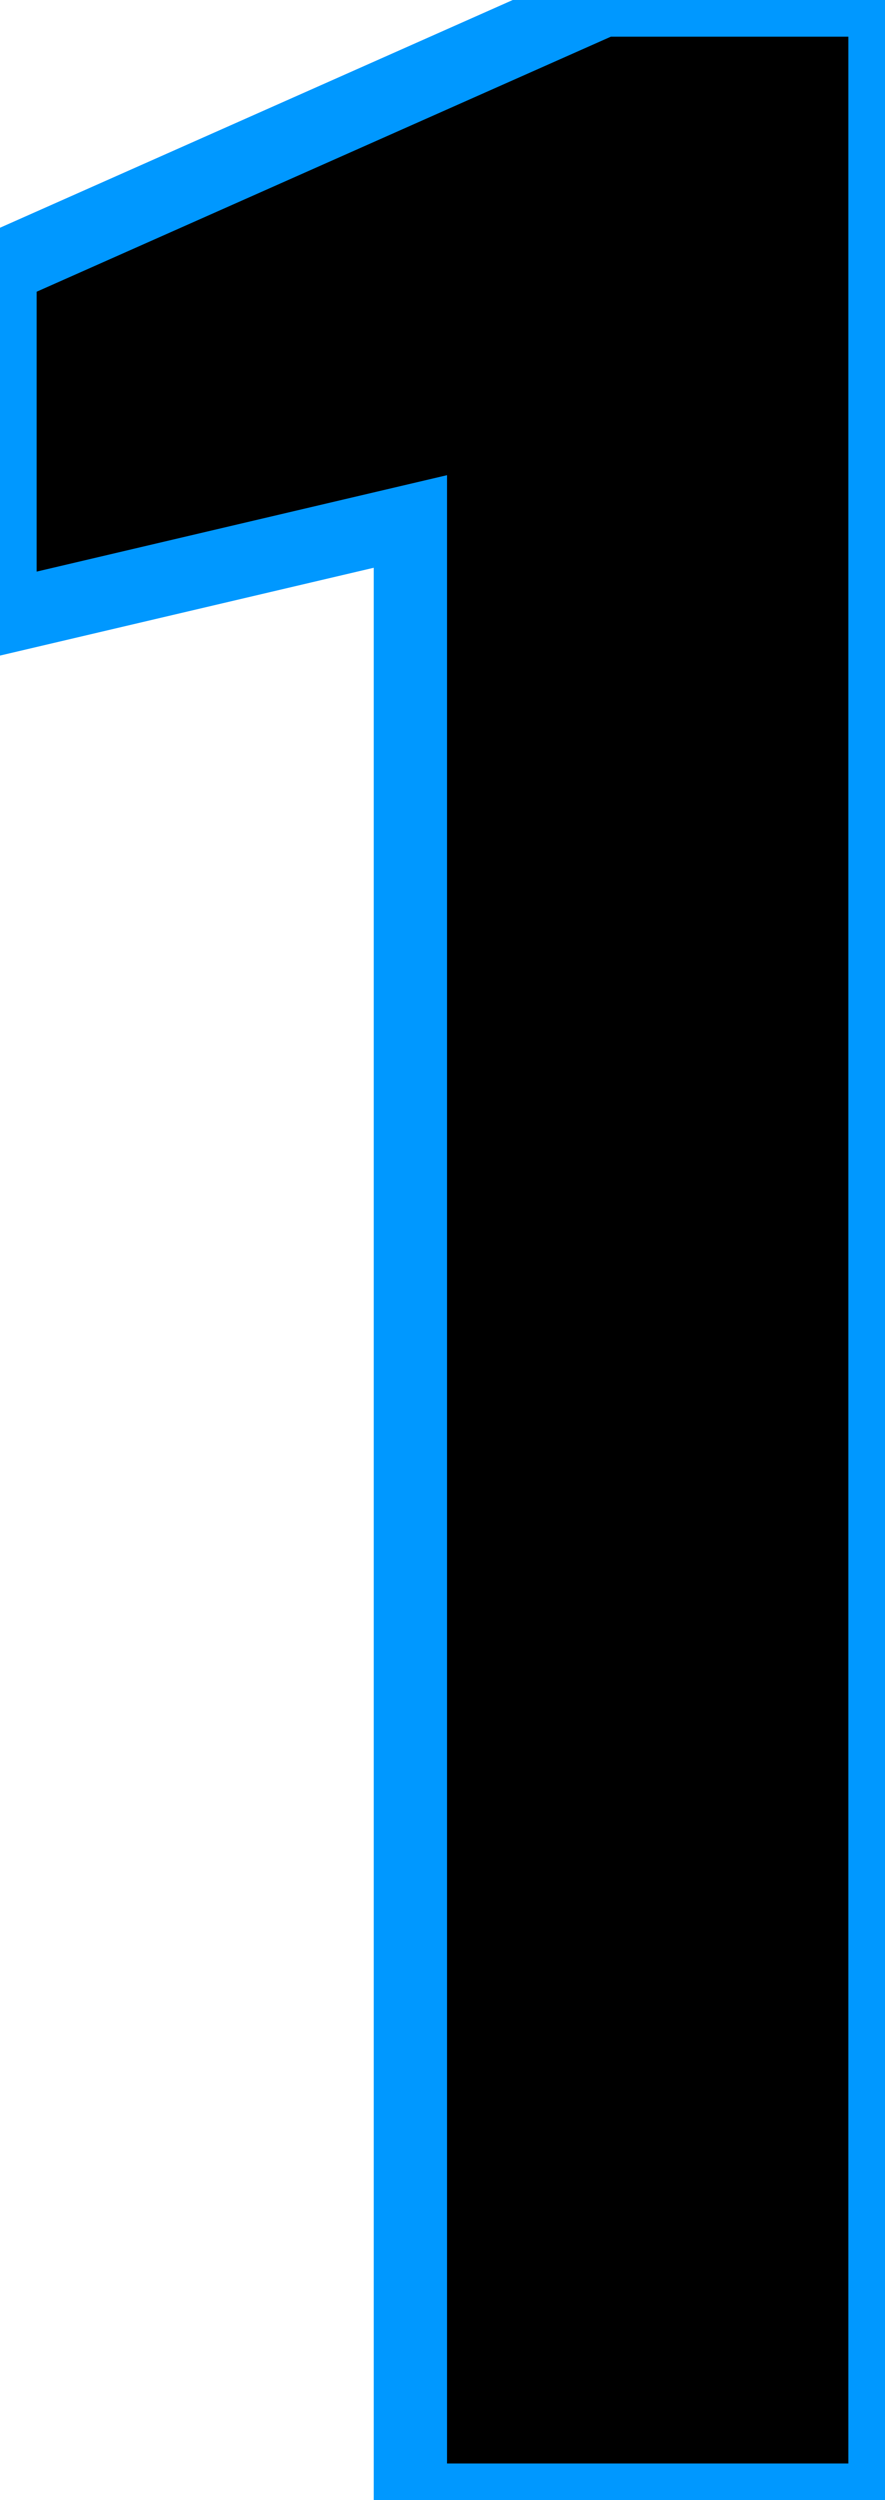 <svg width="22.816" height="64.4" viewBox="0 0 22.816 64.4" xmlns="http://www.w3.org/2000/svg"><g id="svgGroup" stroke-linecap="round" fill-rule="evenodd" font-size="9pt" stroke="#0098ff" stroke-width="0.5mm" fill="#00000000" style="stroke:#0098ff;stroke-width:0.5mm;fill:#00000000"><path d="M 22.816 64.4 L 10.58 64.4 L 10.58 13.432 L 0 15.916 L 0 6.9 L 15.548 0 L 22.816 0 L 22.816 64.4 Z" id="0" vector-effect="non-scaling-stroke"/></g></svg>